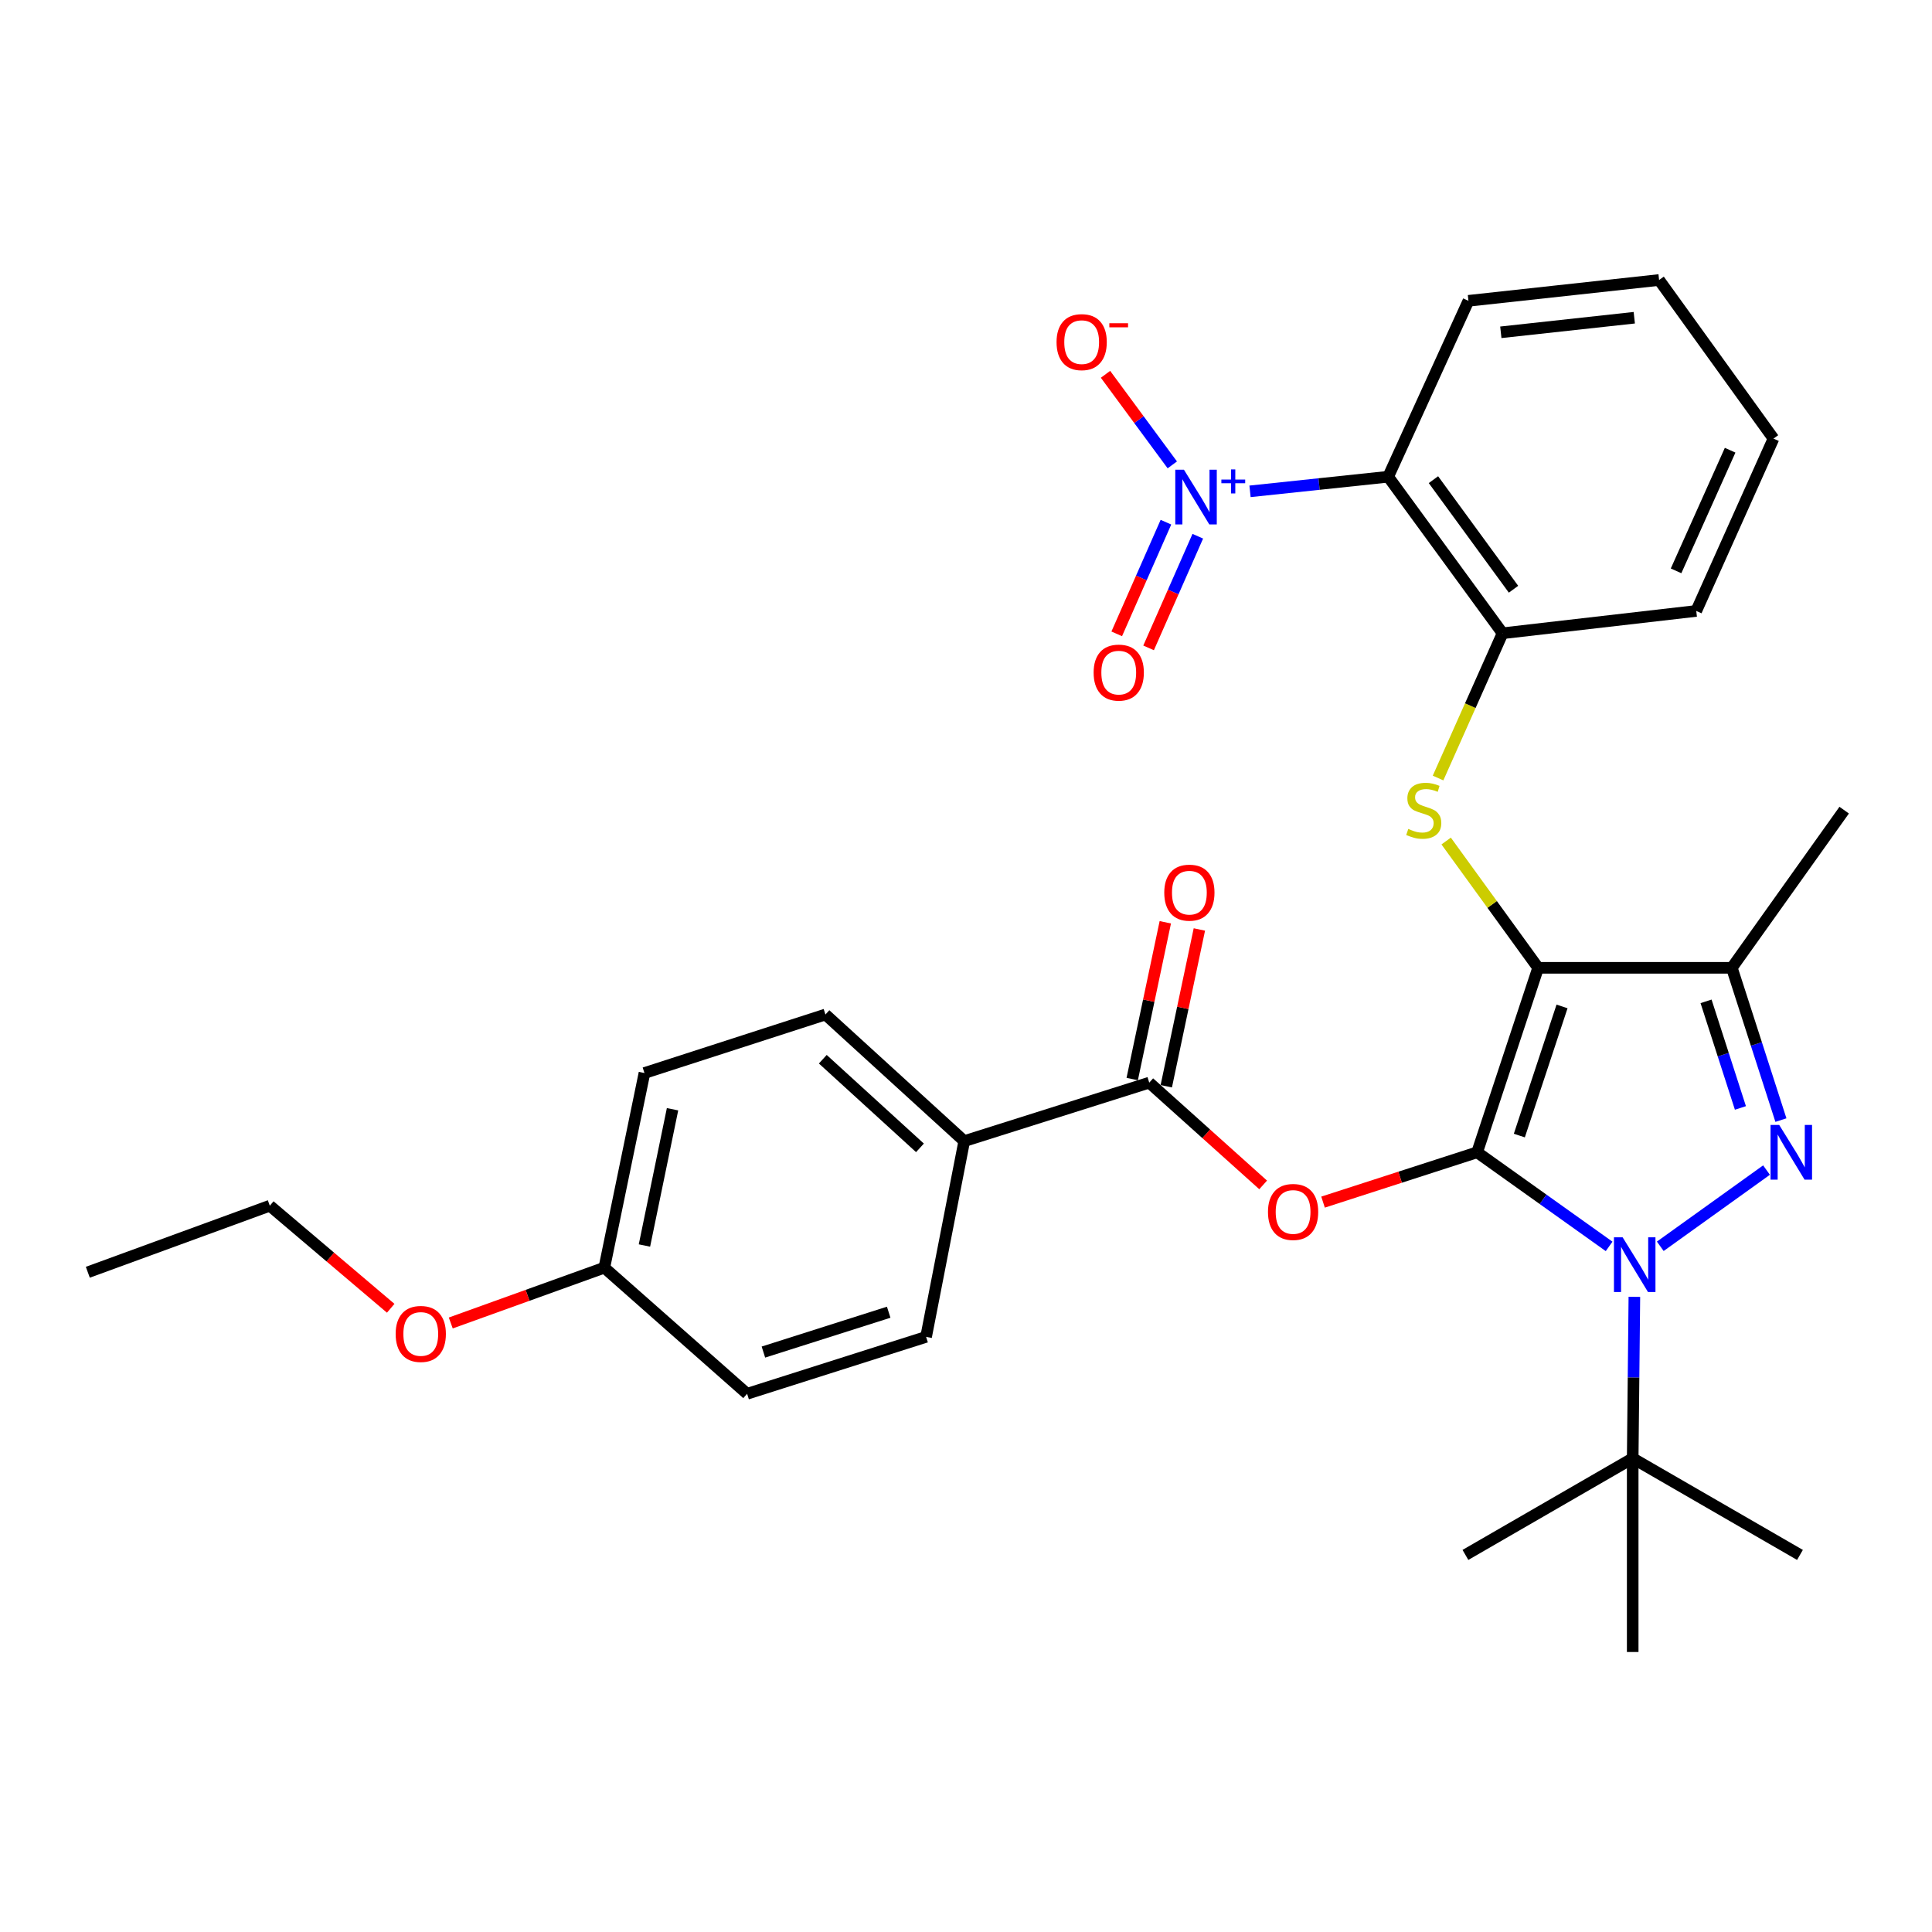 <?xml version='1.0' encoding='iso-8859-1'?>
<svg version='1.1' baseProfile='full'
              xmlns='http://www.w3.org/2000/svg'
                      xmlns:rdkit='http://www.rdkit.org/xml'
                      xmlns:xlink='http://www.w3.org/1999/xlink'
                  xml:space='preserve'
width='1000px' height='1000px' viewBox='0 0 1000 1000'>
<!-- END OF HEADER -->
<rect style='opacity:1.0;fill:#FFFFFF;stroke:none' width='1000' height='1000' x='0' y='0'> </rect>
<path class='bond-0' d='M 764.56,596.429 L 796.136,500.941' style='fill:none;fill-rule:evenodd;stroke:#000000;stroke-width:6px;stroke-linecap:butt;stroke-linejoin:miter;stroke-opacity:1' />
<path class='bond-0' d='M 786.406,587.764 L 808.509,520.922' style='fill:none;fill-rule:evenodd;stroke:#000000;stroke-width:6px;stroke-linecap:butt;stroke-linejoin:miter;stroke-opacity:1' />
<path class='bond-1' d='M 764.56,596.429 L 798.719,620.781' style='fill:none;fill-rule:evenodd;stroke:#000000;stroke-width:6px;stroke-linecap:butt;stroke-linejoin:miter;stroke-opacity:1' />
<path class='bond-1' d='M 798.719,620.781 L 832.878,645.134' style='fill:none;fill-rule:evenodd;stroke:#0000FF;stroke-width:6px;stroke-linecap:butt;stroke-linejoin:miter;stroke-opacity:1' />
<path class='bond-4' d='M 764.56,596.429 L 724.682,609.321' style='fill:none;fill-rule:evenodd;stroke:#000000;stroke-width:6px;stroke-linecap:butt;stroke-linejoin:miter;stroke-opacity:1' />
<path class='bond-4' d='M 724.682,609.321 L 684.805,622.213' style='fill:none;fill-rule:evenodd;stroke:#FF0000;stroke-width:6px;stroke-linecap:butt;stroke-linejoin:miter;stroke-opacity:1' />
<path class='bond-3' d='M 796.136,500.941 L 896.39,500.941' style='fill:none;fill-rule:evenodd;stroke:#000000;stroke-width:6px;stroke-linecap:butt;stroke-linejoin:miter;stroke-opacity:1' />
<path class='bond-6' d='M 796.136,500.941 L 772.333,468.13' style='fill:none;fill-rule:evenodd;stroke:#000000;stroke-width:6px;stroke-linecap:butt;stroke-linejoin:miter;stroke-opacity:1' />
<path class='bond-6' d='M 772.333,468.13 L 748.529,435.319' style='fill:none;fill-rule:evenodd;stroke:#CCCC00;stroke-width:6px;stroke-linecap:butt;stroke-linejoin:miter;stroke-opacity:1' />
<path class='bond-2' d='M 859.356,645.081 L 914.348,605.631' style='fill:none;fill-rule:evenodd;stroke:#0000FF;stroke-width:6px;stroke-linecap:butt;stroke-linejoin:miter;stroke-opacity:1' />
<path class='bond-10' d='M 845.949,671.241 L 845.515,713.025' style='fill:none;fill-rule:evenodd;stroke:#0000FF;stroke-width:6px;stroke-linecap:butt;stroke-linejoin:miter;stroke-opacity:1' />
<path class='bond-10' d='M 845.515,713.025 L 845.081,754.809' style='fill:none;fill-rule:evenodd;stroke:#000000;stroke-width:6px;stroke-linecap:butt;stroke-linejoin:miter;stroke-opacity:1' />
<path class='bond-31' d='M 921.801,579.761 L 909.095,540.351' style='fill:none;fill-rule:evenodd;stroke:#0000FF;stroke-width:6px;stroke-linecap:butt;stroke-linejoin:miter;stroke-opacity:1' />
<path class='bond-31' d='M 909.095,540.351 L 896.39,500.941' style='fill:none;fill-rule:evenodd;stroke:#000000;stroke-width:6px;stroke-linecap:butt;stroke-linejoin:miter;stroke-opacity:1' />
<path class='bond-31' d='M 900.838,573.468 L 891.944,545.881' style='fill:none;fill-rule:evenodd;stroke:#0000FF;stroke-width:6px;stroke-linecap:butt;stroke-linejoin:miter;stroke-opacity:1' />
<path class='bond-31' d='M 891.944,545.881 L 883.05,518.294' style='fill:none;fill-rule:evenodd;stroke:#000000;stroke-width:6px;stroke-linecap:butt;stroke-linejoin:miter;stroke-opacity:1' />
<path class='bond-18' d='M 896.39,500.941 L 954.545,419.329' style='fill:none;fill-rule:evenodd;stroke:#000000;stroke-width:6px;stroke-linecap:butt;stroke-linejoin:miter;stroke-opacity:1' />
<path class='bond-8' d='M 653.801,613.307 L 624.324,586.843' style='fill:none;fill-rule:evenodd;stroke:#FF0000;stroke-width:6px;stroke-linecap:butt;stroke-linejoin:miter;stroke-opacity:1' />
<path class='bond-8' d='M 624.324,586.843 L 594.848,560.378' style='fill:none;fill-rule:evenodd;stroke:#000000;stroke-width:6px;stroke-linecap:butt;stroke-linejoin:miter;stroke-opacity:1' />
<path class='bond-5' d='M 647.01,254.318 L 682.764,250.536' style='fill:none;fill-rule:evenodd;stroke:#0000FF;stroke-width:6px;stroke-linecap:butt;stroke-linejoin:miter;stroke-opacity:1' />
<path class='bond-5' d='M 682.764,250.536 L 718.518,246.753' style='fill:none;fill-rule:evenodd;stroke:#000000;stroke-width:6px;stroke-linecap:butt;stroke-linejoin:miter;stroke-opacity:1' />
<path class='bond-11' d='M 606.784,240.621 L 589.497,217.181' style='fill:none;fill-rule:evenodd;stroke:#0000FF;stroke-width:6px;stroke-linecap:butt;stroke-linejoin:miter;stroke-opacity:1' />
<path class='bond-11' d='M 589.497,217.181 L 572.21,193.74' style='fill:none;fill-rule:evenodd;stroke:#FF0000;stroke-width:6px;stroke-linecap:butt;stroke-linejoin:miter;stroke-opacity:1' />
<path class='bond-13' d='M 603.487,270.282 L 590.752,299.18' style='fill:none;fill-rule:evenodd;stroke:#0000FF;stroke-width:6px;stroke-linecap:butt;stroke-linejoin:miter;stroke-opacity:1' />
<path class='bond-13' d='M 590.752,299.18 L 578.018,328.079' style='fill:none;fill-rule:evenodd;stroke:#FF0000;stroke-width:6px;stroke-linecap:butt;stroke-linejoin:miter;stroke-opacity:1' />
<path class='bond-13' d='M 619.977,277.548 L 607.243,306.447' style='fill:none;fill-rule:evenodd;stroke:#0000FF;stroke-width:6px;stroke-linecap:butt;stroke-linejoin:miter;stroke-opacity:1' />
<path class='bond-13' d='M 607.243,306.447 L 594.508,335.346' style='fill:none;fill-rule:evenodd;stroke:#FF0000;stroke-width:6px;stroke-linecap:butt;stroke-linejoin:miter;stroke-opacity:1' />
<path class='bond-9' d='M 744.337,402.703 L 761.031,365.239' style='fill:none;fill-rule:evenodd;stroke:#CCCC00;stroke-width:6px;stroke-linecap:butt;stroke-linejoin:miter;stroke-opacity:1' />
<path class='bond-9' d='M 761.031,365.239 L 777.725,327.775' style='fill:none;fill-rule:evenodd;stroke:#000000;stroke-width:6px;stroke-linecap:butt;stroke-linejoin:miter;stroke-opacity:1' />
<path class='bond-7' d='M 718.518,246.753 L 777.725,327.775' style='fill:none;fill-rule:evenodd;stroke:#000000;stroke-width:6px;stroke-linecap:butt;stroke-linejoin:miter;stroke-opacity:1' />
<path class='bond-7' d='M 741.949,248.274 L 783.394,304.989' style='fill:none;fill-rule:evenodd;stroke:#000000;stroke-width:6px;stroke-linecap:butt;stroke-linejoin:miter;stroke-opacity:1' />
<path class='bond-21' d='M 718.518,246.753 L 760.065,155.7' style='fill:none;fill-rule:evenodd;stroke:#000000;stroke-width:6px;stroke-linecap:butt;stroke-linejoin:miter;stroke-opacity:1' />
<path class='bond-12' d='M 594.848,560.378 L 499.089,590.643' style='fill:none;fill-rule:evenodd;stroke:#000000;stroke-width:6px;stroke-linecap:butt;stroke-linejoin:miter;stroke-opacity:1' />
<path class='bond-14' d='M 603.664,562.239 L 612.227,521.666' style='fill:none;fill-rule:evenodd;stroke:#000000;stroke-width:6px;stroke-linecap:butt;stroke-linejoin:miter;stroke-opacity:1' />
<path class='bond-14' d='M 612.227,521.666 L 620.791,481.092' style='fill:none;fill-rule:evenodd;stroke:#FF0000;stroke-width:6px;stroke-linecap:butt;stroke-linejoin:miter;stroke-opacity:1' />
<path class='bond-14' d='M 586.032,558.518 L 594.595,517.944' style='fill:none;fill-rule:evenodd;stroke:#000000;stroke-width:6px;stroke-linecap:butt;stroke-linejoin:miter;stroke-opacity:1' />
<path class='bond-14' d='M 594.595,517.944 L 603.159,477.371' style='fill:none;fill-rule:evenodd;stroke:#FF0000;stroke-width:6px;stroke-linecap:butt;stroke-linejoin:miter;stroke-opacity:1' />
<path class='bond-23' d='M 777.725,327.775 L 877.979,316.222' style='fill:none;fill-rule:evenodd;stroke:#000000;stroke-width:6px;stroke-linecap:butt;stroke-linejoin:miter;stroke-opacity:1' />
<path class='bond-24' d='M 845.081,754.809 L 845.081,855.073' style='fill:none;fill-rule:evenodd;stroke:#000000;stroke-width:6px;stroke-linecap:butt;stroke-linejoin:miter;stroke-opacity:1' />
<path class='bond-25' d='M 845.081,754.809 L 931.66,804.826' style='fill:none;fill-rule:evenodd;stroke:#000000;stroke-width:6px;stroke-linecap:butt;stroke-linejoin:miter;stroke-opacity:1' />
<path class='bond-26' d='M 845.081,754.809 L 758.503,804.826' style='fill:none;fill-rule:evenodd;stroke:#000000;stroke-width:6px;stroke-linecap:butt;stroke-linejoin:miter;stroke-opacity:1' />
<path class='bond-15' d='M 499.089,590.643 L 427.247,525.108' style='fill:none;fill-rule:evenodd;stroke:#000000;stroke-width:6px;stroke-linecap:butt;stroke-linejoin:miter;stroke-opacity:1' />
<path class='bond-15' d='M 476.168,594.126 L 425.879,548.252' style='fill:none;fill-rule:evenodd;stroke:#000000;stroke-width:6px;stroke-linecap:butt;stroke-linejoin:miter;stroke-opacity:1' />
<path class='bond-16' d='M 499.089,590.643 L 479.347,691.958' style='fill:none;fill-rule:evenodd;stroke:#000000;stroke-width:6px;stroke-linecap:butt;stroke-linejoin:miter;stroke-opacity:1' />
<path class='bond-20' d='M 427.247,525.108 L 333.571,555.393' style='fill:none;fill-rule:evenodd;stroke:#000000;stroke-width:6px;stroke-linecap:butt;stroke-linejoin:miter;stroke-opacity:1' />
<path class='bond-19' d='M 479.347,691.958 L 386.702,721.421' style='fill:none;fill-rule:evenodd;stroke:#000000;stroke-width:6px;stroke-linecap:butt;stroke-linejoin:miter;stroke-opacity:1' />
<path class='bond-19' d='M 459.988,679.204 L 395.137,699.829' style='fill:none;fill-rule:evenodd;stroke:#000000;stroke-width:6px;stroke-linecap:butt;stroke-linejoin:miter;stroke-opacity:1' />
<path class='bond-17' d='M 312.798,656.147 L 386.702,721.421' style='fill:none;fill-rule:evenodd;stroke:#000000;stroke-width:6px;stroke-linecap:butt;stroke-linejoin:miter;stroke-opacity:1' />
<path class='bond-22' d='M 312.798,656.147 L 273.056,670.461' style='fill:none;fill-rule:evenodd;stroke:#000000;stroke-width:6px;stroke-linecap:butt;stroke-linejoin:miter;stroke-opacity:1' />
<path class='bond-22' d='M 273.056,670.461 L 233.315,684.774' style='fill:none;fill-rule:evenodd;stroke:#FF0000;stroke-width:6px;stroke-linecap:butt;stroke-linejoin:miter;stroke-opacity:1' />
<path class='bond-32' d='M 312.798,656.147 L 333.571,555.393' style='fill:none;fill-rule:evenodd;stroke:#000000;stroke-width:6px;stroke-linecap:butt;stroke-linejoin:miter;stroke-opacity:1' />
<path class='bond-32' d='M 333.563,644.673 L 348.104,574.145' style='fill:none;fill-rule:evenodd;stroke:#000000;stroke-width:6px;stroke-linecap:butt;stroke-linejoin:miter;stroke-opacity:1' />
<path class='bond-33' d='M 760.065,155.7 L 858.747,144.927' style='fill:none;fill-rule:evenodd;stroke:#000000;stroke-width:6px;stroke-linecap:butt;stroke-linejoin:miter;stroke-opacity:1' />
<path class='bond-33' d='M 776.823,171.998 L 845.9,164.457' style='fill:none;fill-rule:evenodd;stroke:#000000;stroke-width:6px;stroke-linecap:butt;stroke-linejoin:miter;stroke-opacity:1' />
<path class='bond-27' d='M 202.228,677.163 L 170.94,650.617' style='fill:none;fill-rule:evenodd;stroke:#FF0000;stroke-width:6px;stroke-linecap:butt;stroke-linejoin:miter;stroke-opacity:1' />
<path class='bond-27' d='M 170.94,650.617 L 139.651,624.071' style='fill:none;fill-rule:evenodd;stroke:#000000;stroke-width:6px;stroke-linecap:butt;stroke-linejoin:miter;stroke-opacity:1' />
<path class='bond-29' d='M 877.979,316.222 L 917.954,227.02' style='fill:none;fill-rule:evenodd;stroke:#000000;stroke-width:6px;stroke-linecap:butt;stroke-linejoin:miter;stroke-opacity:1' />
<path class='bond-29' d='M 867.53,295.472 L 895.513,233.031' style='fill:none;fill-rule:evenodd;stroke:#000000;stroke-width:6px;stroke-linecap:butt;stroke-linejoin:miter;stroke-opacity:1' />
<path class='bond-30' d='M 139.651,624.071 L 45.455,658.52' style='fill:none;fill-rule:evenodd;stroke:#000000;stroke-width:6px;stroke-linecap:butt;stroke-linejoin:miter;stroke-opacity:1' />
<path class='bond-28' d='M 858.747,144.927 L 917.954,227.02' style='fill:none;fill-rule:evenodd;stroke:#000000;stroke-width:6px;stroke-linecap:butt;stroke-linejoin:miter;stroke-opacity:1' />
<path  class='atom-2' d='M 839.863 640.415
L 849.143 655.415
Q 850.063 656.895, 851.543 659.575
Q 853.023 662.255, 853.103 662.415
L 853.103 640.415
L 856.863 640.415
L 856.863 668.735
L 852.983 668.735
L 843.023 652.335
Q 841.863 650.415, 840.623 648.215
Q 839.423 646.015, 839.063 645.335
L 839.063 668.735
L 835.383 668.735
L 835.383 640.415
L 839.863 640.415
' fill='#0000FF'/>
<path  class='atom-3' d='M 920.914 582.269
L 930.194 597.269
Q 931.114 598.749, 932.594 601.429
Q 934.074 604.109, 934.154 604.269
L 934.154 582.269
L 937.914 582.269
L 937.914 610.589
L 934.034 610.589
L 924.074 594.189
Q 922.914 592.269, 921.674 590.069
Q 920.474 587.869, 920.114 587.189
L 920.114 610.589
L 916.434 610.589
L 916.434 582.269
L 920.914 582.269
' fill='#0000FF'/>
<path  class='atom-5' d='M 656.302 627.304
Q 656.302 620.504, 659.662 616.704
Q 663.022 612.904, 669.302 612.904
Q 675.582 612.904, 678.942 616.704
Q 682.302 620.504, 682.302 627.304
Q 682.302 634.184, 678.902 638.104
Q 675.502 641.984, 669.302 641.984
Q 663.062 641.984, 659.662 638.104
Q 656.302 634.224, 656.302 627.304
M 669.302 638.784
Q 673.622 638.784, 675.942 635.904
Q 678.302 632.984, 678.302 627.304
Q 678.302 621.744, 675.942 618.944
Q 673.622 616.104, 669.302 616.104
Q 664.982 616.104, 662.622 618.904
Q 660.302 621.704, 660.302 627.304
Q 660.302 633.024, 662.622 635.904
Q 664.982 638.784, 669.302 638.784
' fill='#FF0000'/>
<path  class='atom-6' d='M 612.805 243.115
L 622.085 258.115
Q 623.005 259.595, 624.485 262.275
Q 625.965 264.955, 626.045 265.115
L 626.045 243.115
L 629.805 243.115
L 629.805 271.435
L 625.925 271.435
L 615.965 255.035
Q 614.805 253.115, 613.565 250.915
Q 612.365 248.715, 612.005 248.035
L 612.005 271.435
L 608.325 271.435
L 608.325 243.115
L 612.805 243.115
' fill='#0000FF'/>
<path  class='atom-6' d='M 632.181 248.22
L 637.171 248.22
L 637.171 242.966
L 639.388 242.966
L 639.388 248.22
L 644.51 248.22
L 644.51 250.12
L 639.388 250.12
L 639.388 255.4
L 637.171 255.4
L 637.171 250.12
L 632.181 250.12
L 632.181 248.22
' fill='#0000FF'/>
<path  class='atom-7' d='M 728.929 429.049
Q 729.249 429.169, 730.569 429.729
Q 731.889 430.289, 733.329 430.649
Q 734.809 430.969, 736.249 430.969
Q 738.929 430.969, 740.489 429.689
Q 742.049 428.369, 742.049 426.089
Q 742.049 424.529, 741.249 423.569
Q 740.489 422.609, 739.289 422.089
Q 738.089 421.569, 736.089 420.969
Q 733.569 420.209, 732.049 419.489
Q 730.569 418.769, 729.489 417.249
Q 728.449 415.729, 728.449 413.169
Q 728.449 409.609, 730.849 407.409
Q 733.289 405.209, 738.089 405.209
Q 741.369 405.209, 745.089 406.769
L 744.169 409.849
Q 740.769 408.449, 738.209 408.449
Q 735.449 408.449, 733.929 409.609
Q 732.409 410.729, 732.449 412.689
Q 732.449 414.209, 733.209 415.129
Q 734.009 416.049, 735.129 416.569
Q 736.289 417.089, 738.209 417.689
Q 740.769 418.489, 742.289 419.289
Q 743.809 420.089, 744.889 421.729
Q 746.009 423.329, 746.009 426.089
Q 746.009 430.009, 743.369 432.129
Q 740.769 434.209, 736.409 434.209
Q 733.889 434.209, 731.969 433.649
Q 730.089 433.129, 727.849 432.209
L 728.929 429.049
' fill='#CCCC00'/>
<path  class='atom-12' d='M 546.868 177.084
Q 546.868 170.284, 550.228 166.484
Q 553.588 162.684, 559.868 162.684
Q 566.148 162.684, 569.508 166.484
Q 572.868 170.284, 572.868 177.084
Q 572.868 183.964, 569.468 187.884
Q 566.068 191.764, 559.868 191.764
Q 553.628 191.764, 550.228 187.884
Q 546.868 184.004, 546.868 177.084
M 559.868 188.564
Q 564.188 188.564, 566.508 185.684
Q 568.868 182.764, 568.868 177.084
Q 568.868 171.524, 566.508 168.724
Q 564.188 165.884, 559.868 165.884
Q 555.548 165.884, 553.188 168.684
Q 550.868 171.484, 550.868 177.084
Q 550.868 182.804, 553.188 185.684
Q 555.548 188.564, 559.868 188.564
' fill='#FF0000'/>
<path  class='atom-12' d='M 574.188 167.306
L 583.877 167.306
L 583.877 169.418
L 574.188 169.418
L 574.188 167.306
' fill='#FF0000'/>
<path  class='atom-14' d='M 566.06 348.138
Q 566.06 341.338, 569.42 337.538
Q 572.78 333.738, 579.06 333.738
Q 585.34 333.738, 588.7 337.538
Q 592.06 341.338, 592.06 348.138
Q 592.06 355.018, 588.66 358.938
Q 585.26 362.818, 579.06 362.818
Q 572.82 362.818, 569.42 358.938
Q 566.06 355.058, 566.06 348.138
M 579.06 359.618
Q 583.38 359.618, 585.7 356.738
Q 588.06 353.818, 588.06 348.138
Q 588.06 342.578, 585.7 339.778
Q 583.38 336.938, 579.06 336.938
Q 574.74 336.938, 572.38 339.738
Q 570.06 342.538, 570.06 348.138
Q 570.06 353.858, 572.38 356.738
Q 574.74 359.618, 579.06 359.618
' fill='#FF0000'/>
<path  class='atom-15' d='M 602.621 462.037
Q 602.621 455.237, 605.981 451.437
Q 609.341 447.637, 615.621 447.637
Q 621.901 447.637, 625.261 451.437
Q 628.621 455.237, 628.621 462.037
Q 628.621 468.917, 625.221 472.837
Q 621.821 476.717, 615.621 476.717
Q 609.381 476.717, 605.981 472.837
Q 602.621 468.957, 602.621 462.037
M 615.621 473.517
Q 619.941 473.517, 622.261 470.637
Q 624.621 467.717, 624.621 462.037
Q 624.621 456.477, 622.261 453.677
Q 619.941 450.837, 615.621 450.837
Q 611.301 450.837, 608.941 453.637
Q 606.621 456.437, 606.621 462.037
Q 606.621 467.757, 608.941 470.637
Q 611.301 473.517, 615.621 473.517
' fill='#FF0000'/>
<path  class='atom-23' d='M 204.79 690.446
Q 204.79 683.646, 208.15 679.846
Q 211.51 676.046, 217.79 676.046
Q 224.07 676.046, 227.43 679.846
Q 230.79 683.646, 230.79 690.446
Q 230.79 697.326, 227.39 701.246
Q 223.99 705.126, 217.79 705.126
Q 211.55 705.126, 208.15 701.246
Q 204.79 697.366, 204.79 690.446
M 217.79 701.926
Q 222.11 701.926, 224.43 699.046
Q 226.79 696.126, 226.79 690.446
Q 226.79 684.886, 224.43 682.086
Q 222.11 679.246, 217.79 679.246
Q 213.47 679.246, 211.11 682.046
Q 208.79 684.846, 208.79 690.446
Q 208.79 696.166, 211.11 699.046
Q 213.47 701.926, 217.79 701.926
' fill='#FF0000'/>
</svg>
